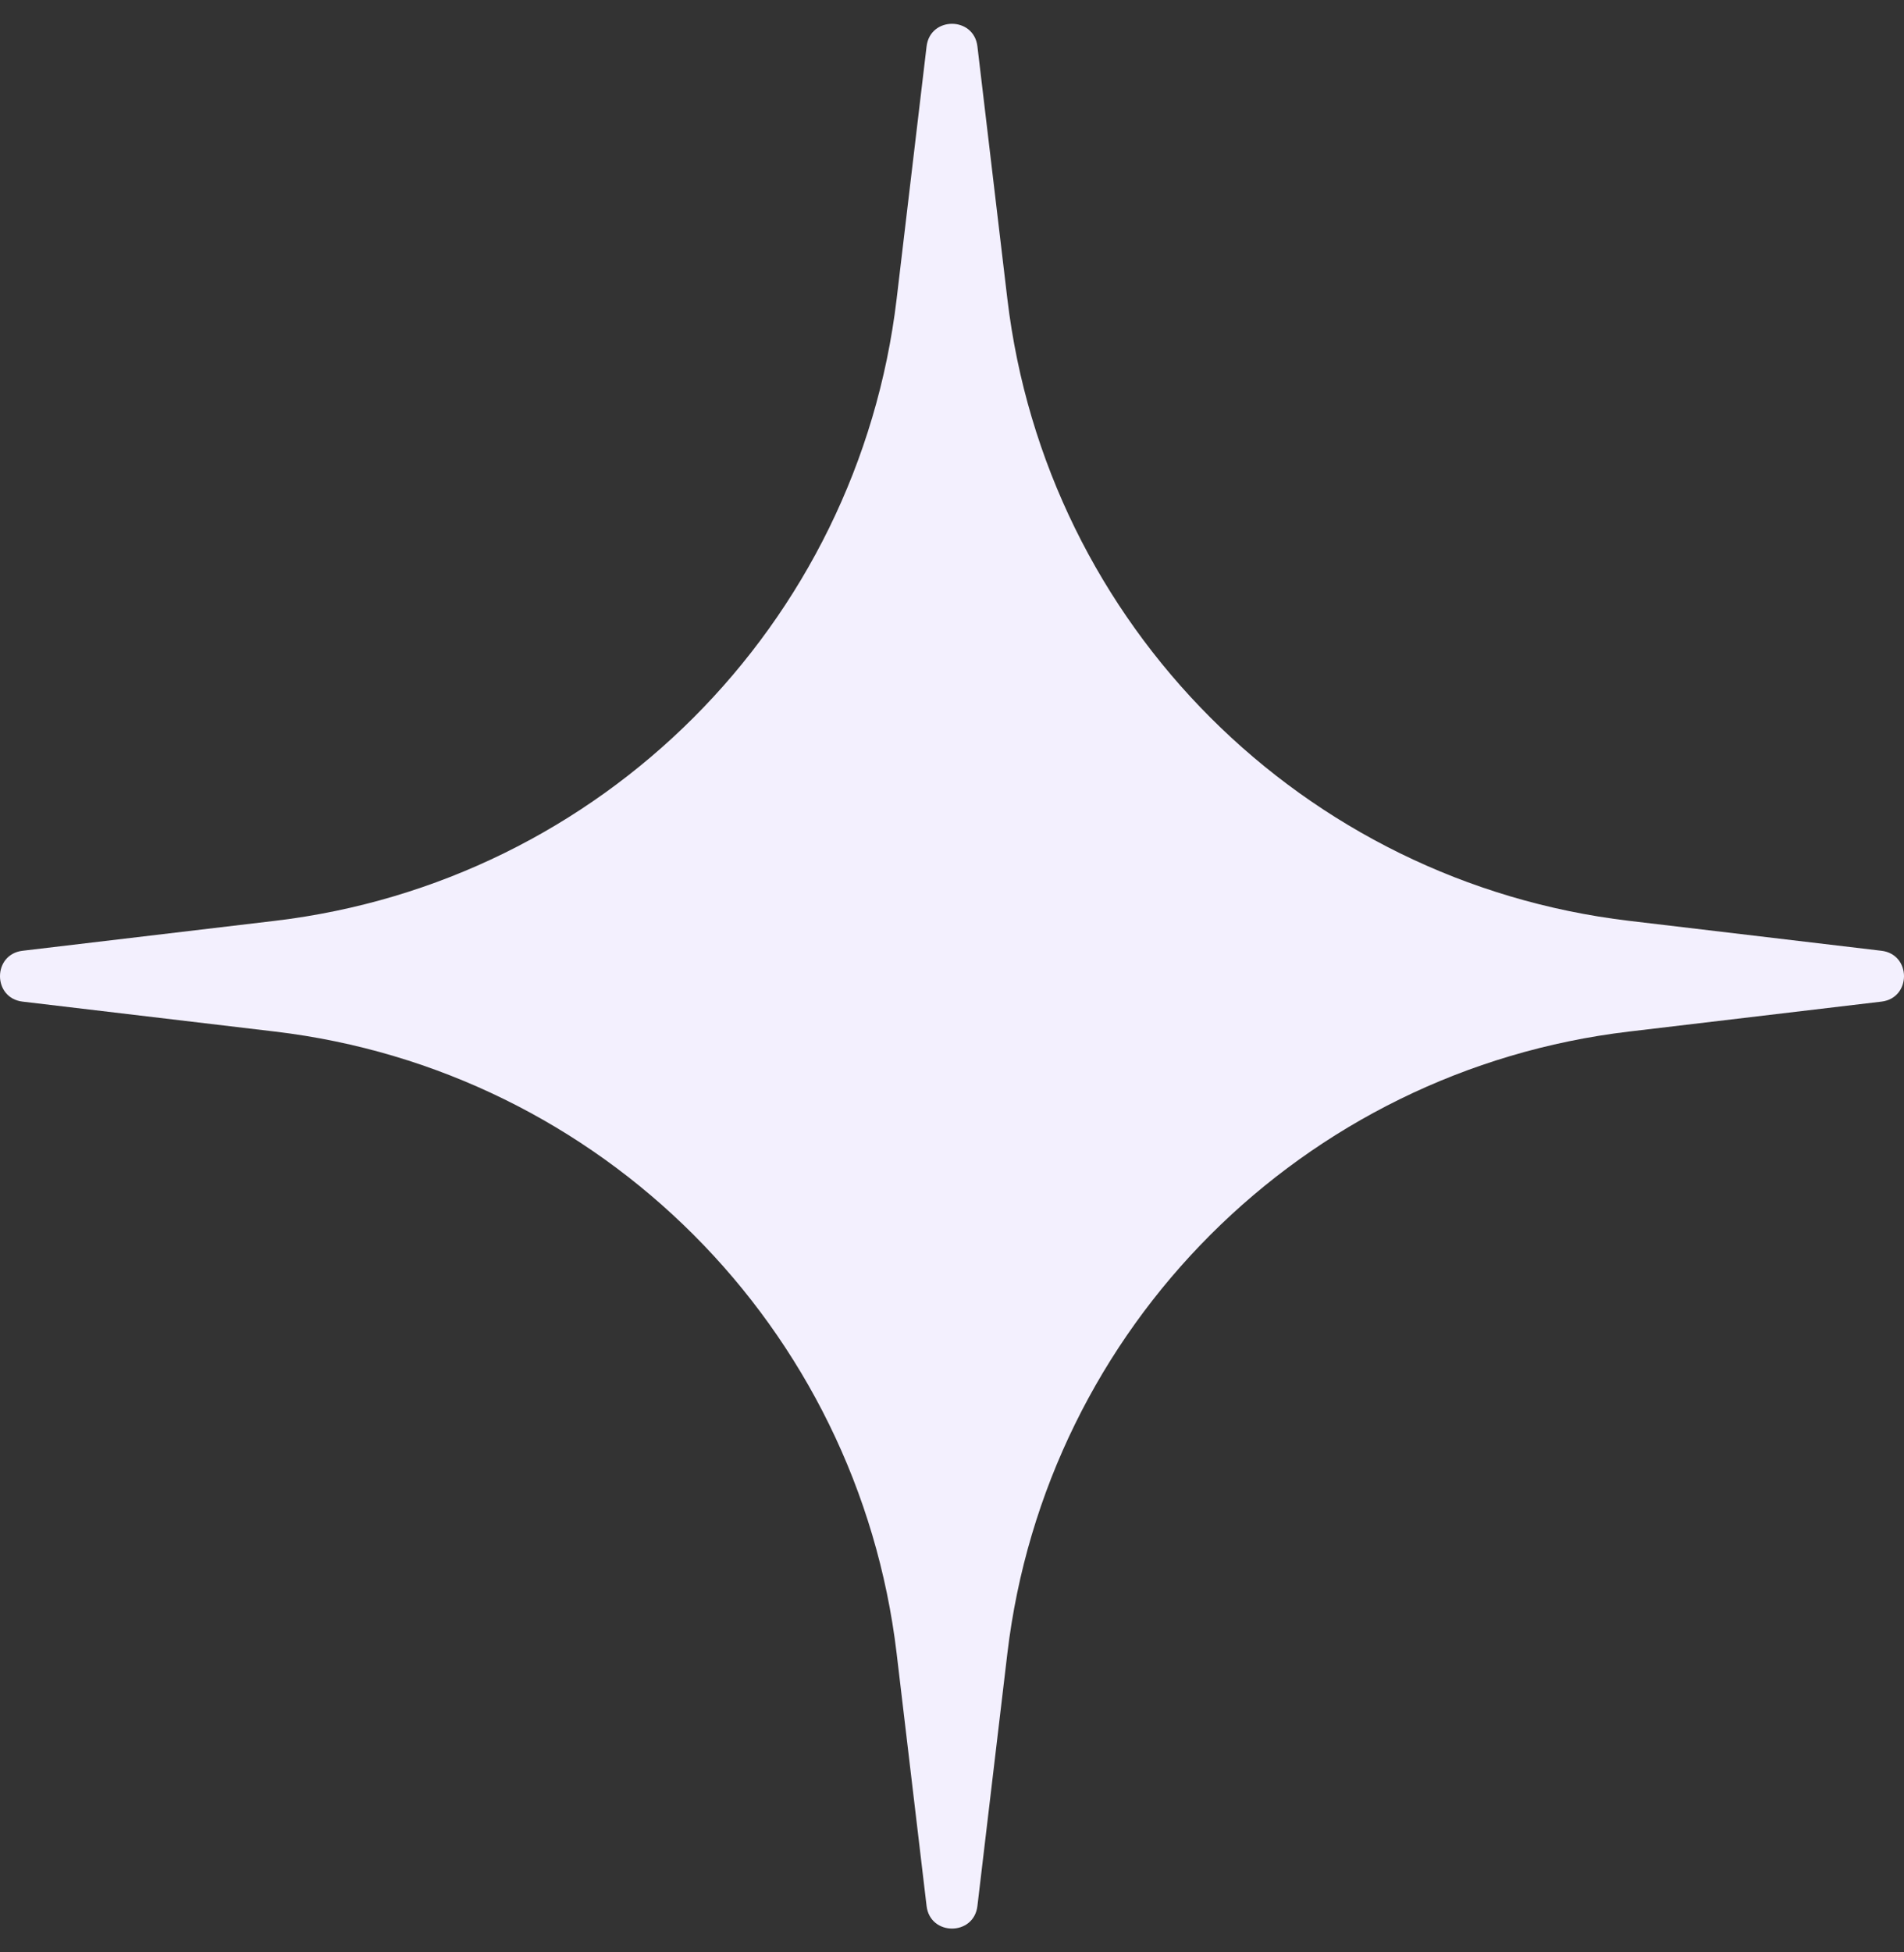 <svg width="40" height="41" viewBox="0 0 40 41" fill="none" xmlns="http://www.w3.org/2000/svg">
<rect x="0" y="0" width="40" height="41" fill="#333333" stroke="none"/>
<g id="delight-2">
<path id="Soft Star" d="M19.466 0.974C19.541 0.342 20.459 0.342 20.534 0.974L21.163 6.277C21.976 13.125 27.375 18.524 34.222 19.337L39.526 19.966C40.158 20.041 40.158 20.959 39.526 21.034L34.222 21.663C27.375 22.476 21.976 27.875 21.163 34.722L20.534 40.026C20.459 40.658 19.541 40.658 19.466 40.026L18.837 34.722C18.024 27.875 12.625 22.476 5.777 21.663L0.474 21.034C-0.158 20.959 -0.158 20.041 0.474 19.966L5.777 19.337C12.625 18.524 18.024 13.125 18.837 6.277L19.466 0.974Z" fill="#F3F0FE"/>
</g>
</svg>
